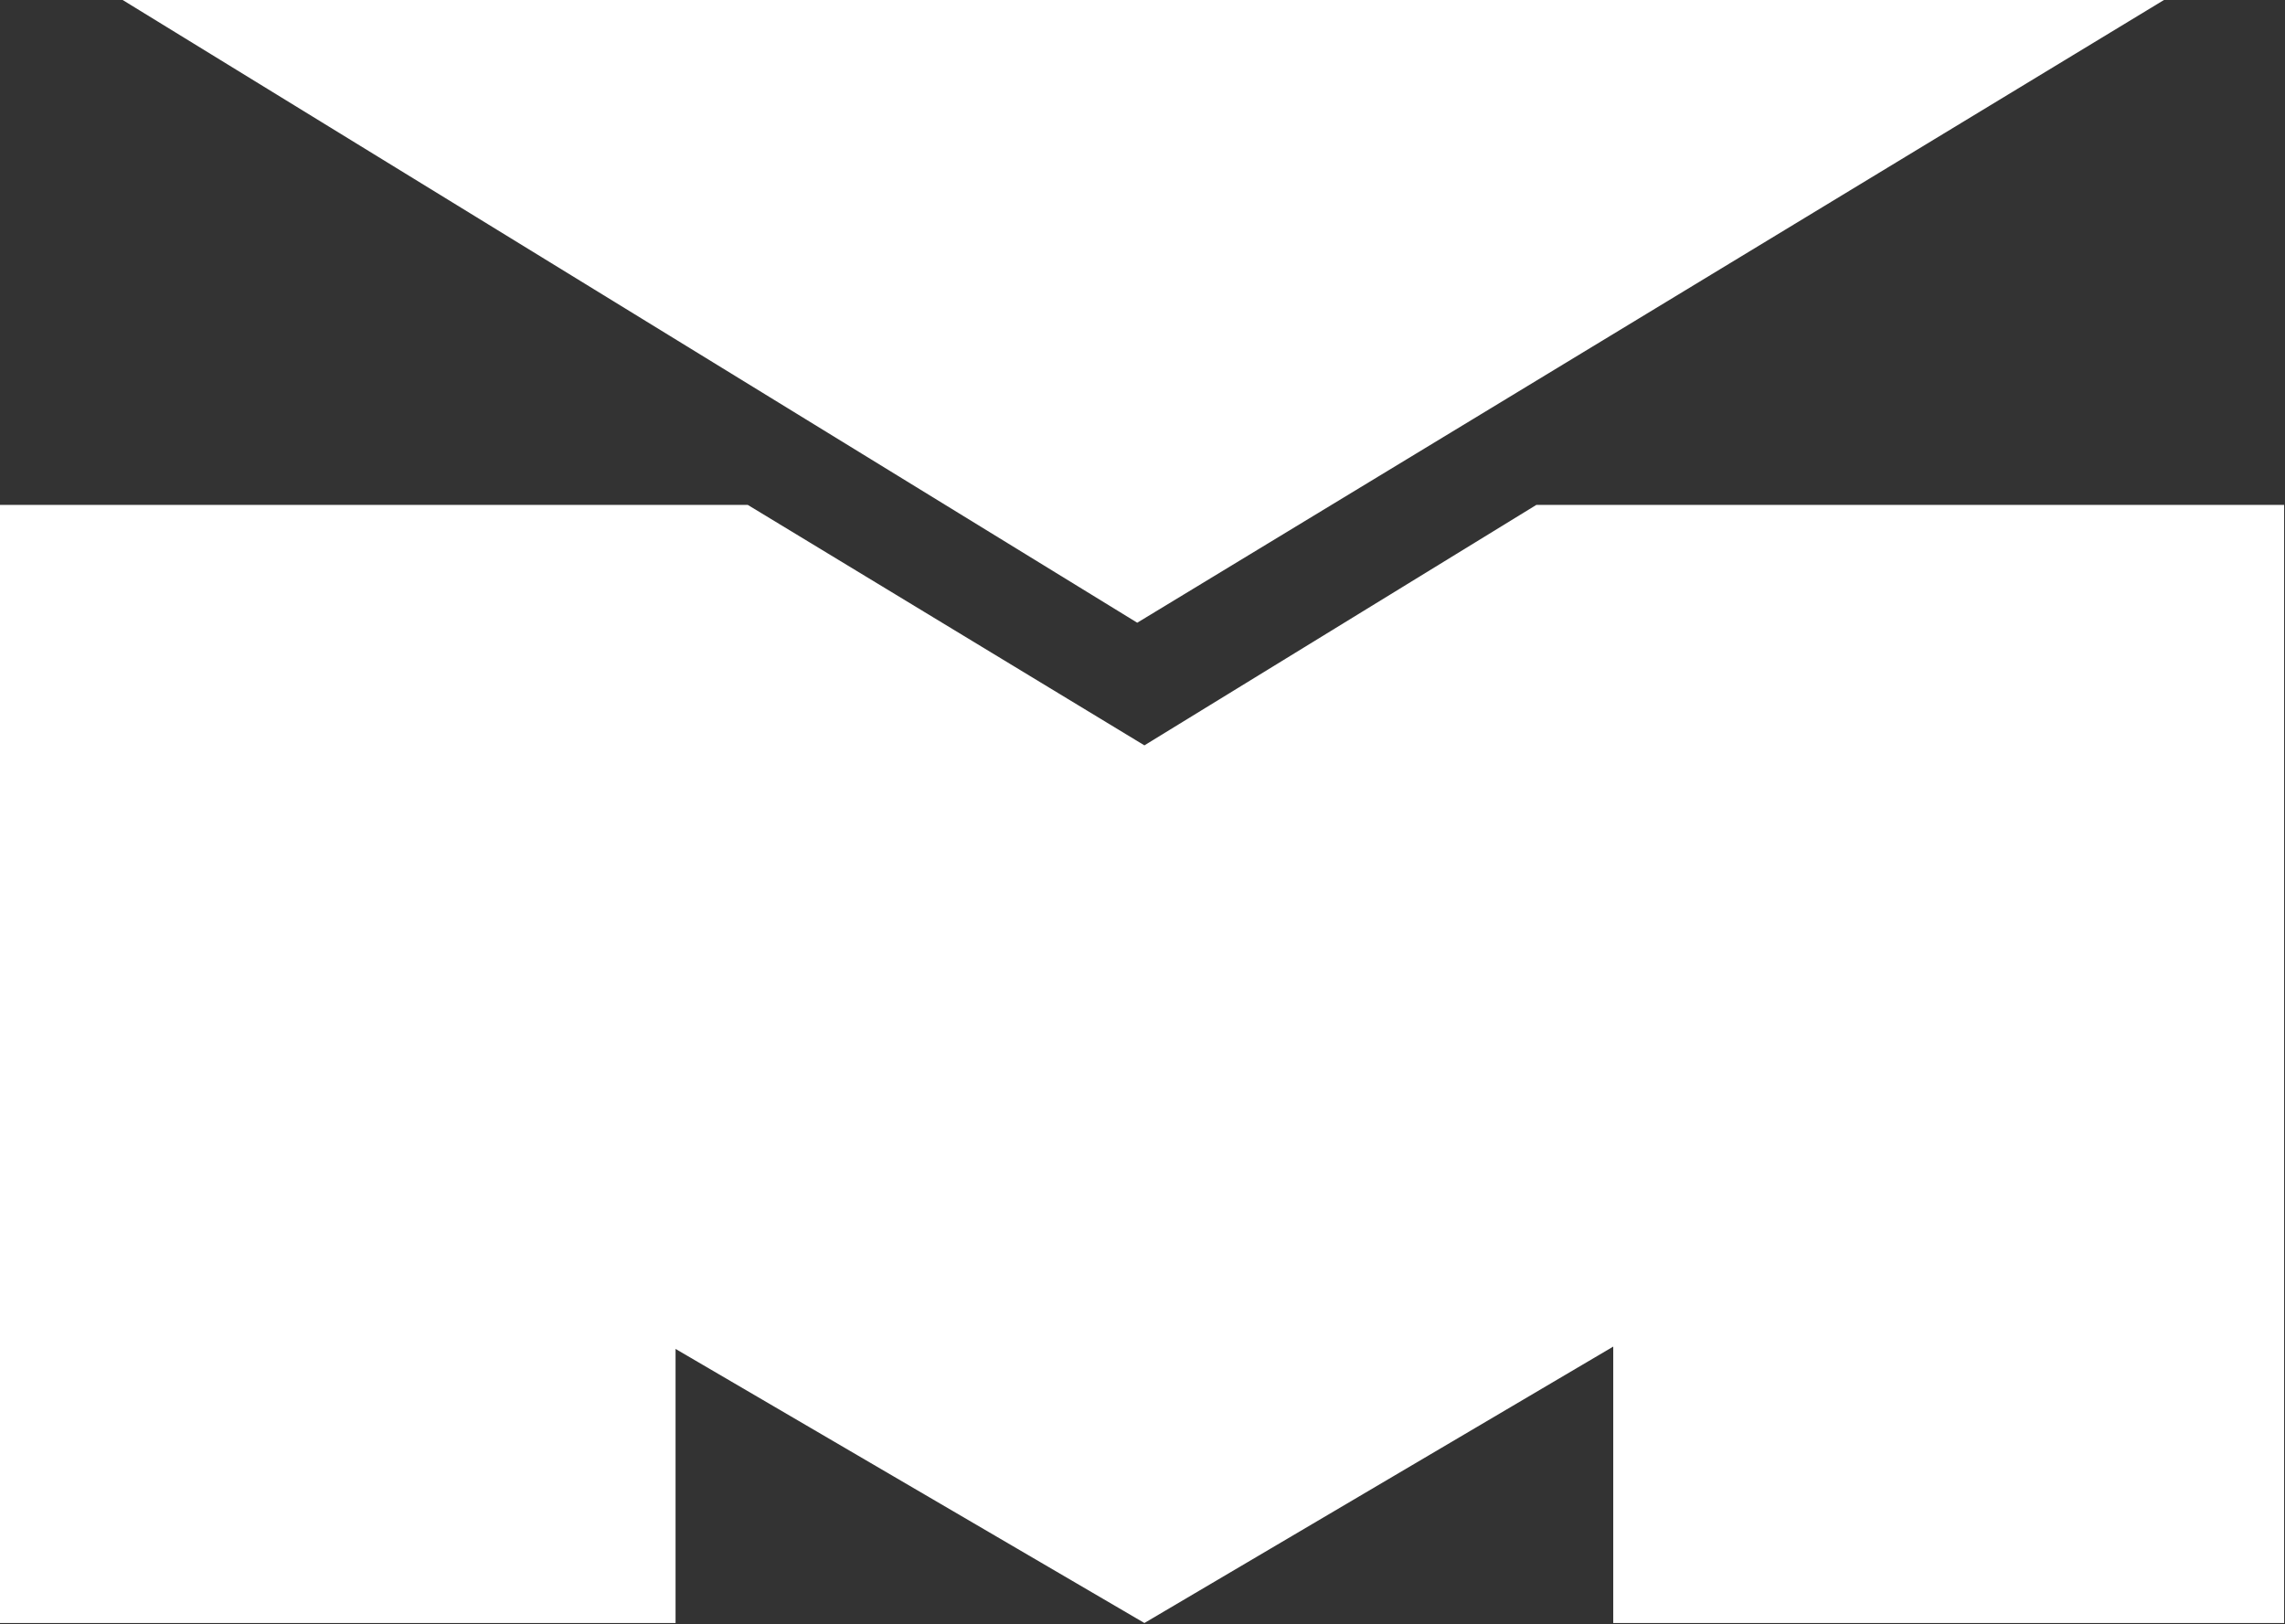 <svg version="1.2" xmlns="http://www.w3.org/2000/svg" viewBox="0 0 1563 1111" width="1563" height="1111">
	<rect x="0" y="0" width="1563" height="1111" fill="#333333" stroke="none"/>
	<title>logo (11)-svg</title>
	<style>
		.s0 { fill: #ffffff } 
	</style>
	<g id="Layer">
		<g id="Layer">
			<path id="Layer" class="s0" d="m1480.2 0l-702.3 426-694-426zm-968.7 345.4l271.3 164.5 268.1-164.5h511.5v764.9h-458.9v-189.1l-320.7 189.1-320.7-187.5v187.5h-462.1v-764.9z"/>
		</g>
	</g>
</svg>